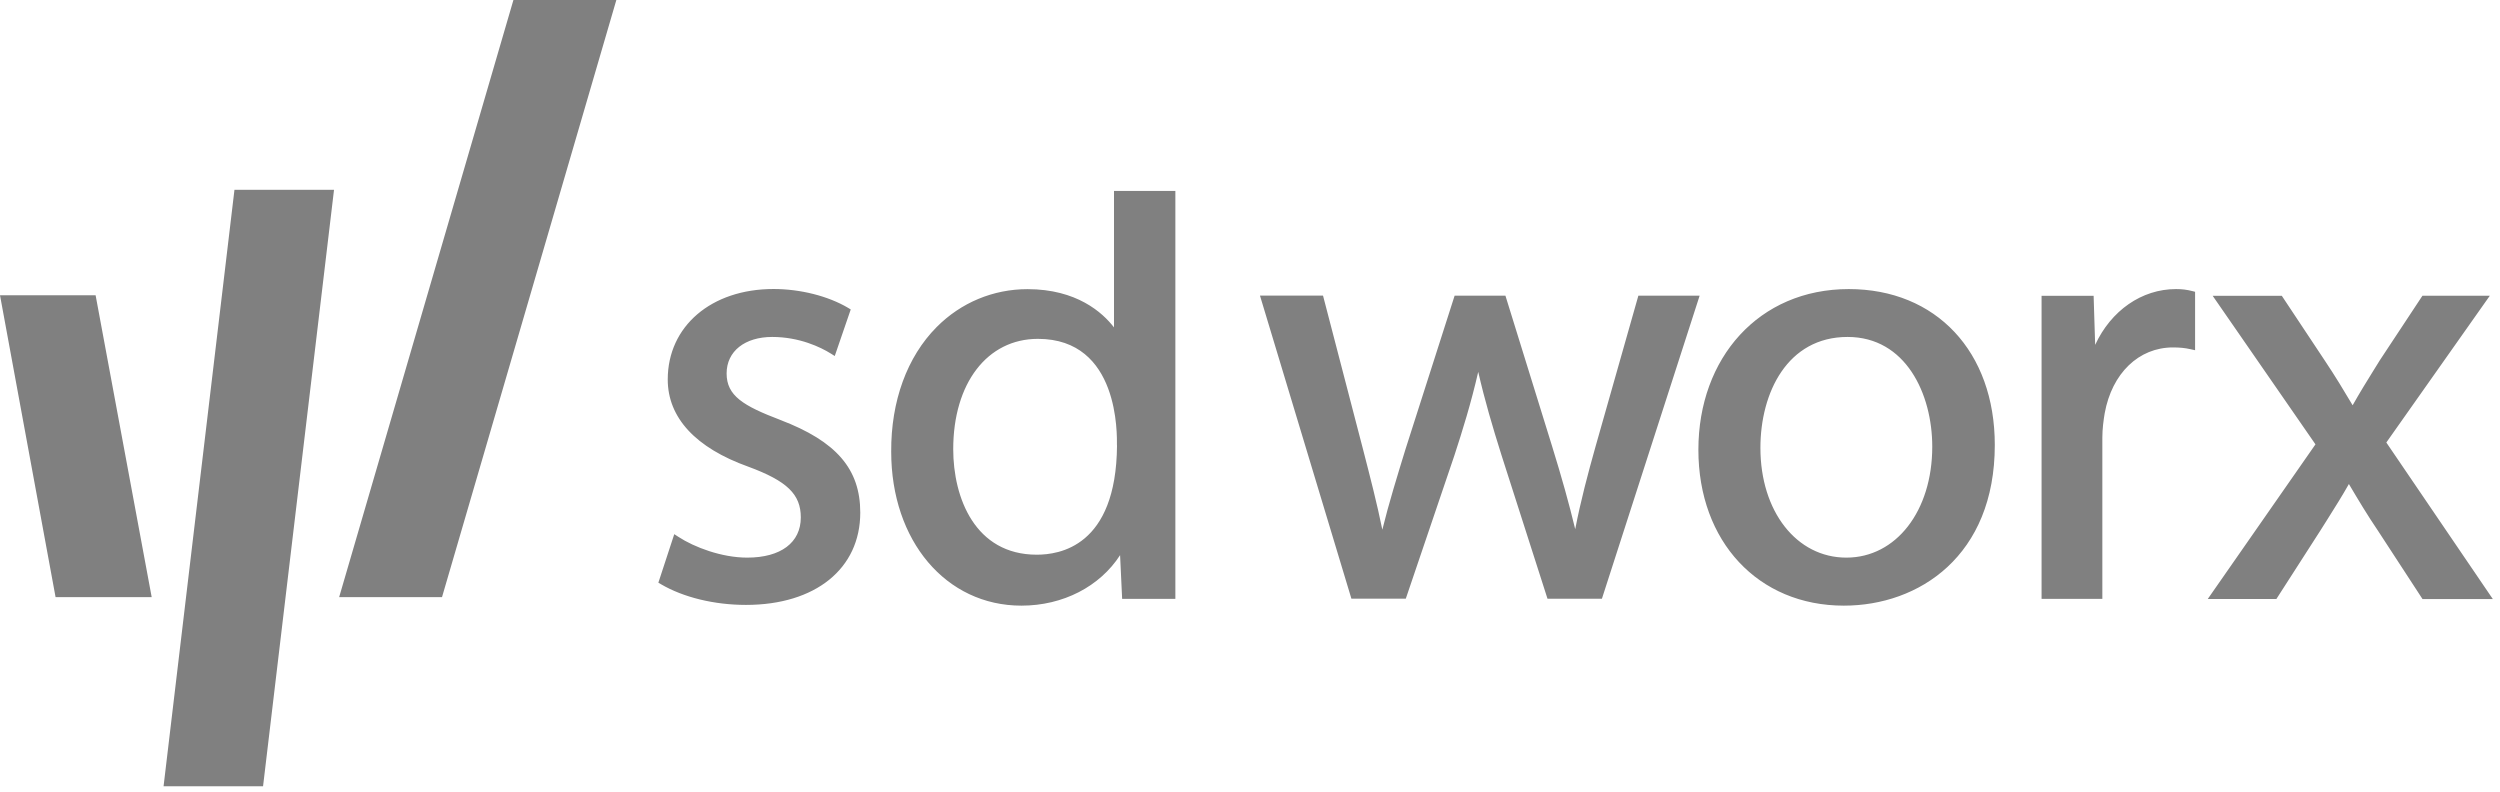 <svg width="341" height="108" viewBox="0 0 341 108" fill="none" xmlns="http://www.w3.org/2000/svg">
<g clip-path="url(#clip0_4657_3)">
<path d="M106.44 57.28C101.37 55.35 99.11 53.98 99.11 50.94C99.11 47.9 101.61 45.96 105.33 45.96C109.05 45.96 111.96 47.37 113.3 48.21L113.86 48.56L116.04 42.21L115.68 41.99C112.96 40.38 109.16 39.42 105.51 39.42C97.02 39.42 91.08 44.5 91.08 51.76C91.08 56.98 94.89 61.09 102.08 63.66C107.36 65.61 109.23 67.42 109.23 70.58C109.23 74.01 106.5 76.06 101.92 76.06C98.43 76.06 94.7 74.64 92.54 73.23L91.97 72.86L89.8 79.48L90.16 79.69C93.21 81.48 97.43 82.51 101.75 82.51C111.22 82.51 117.34 77.57 117.34 69.92C117.34 63.97 114.08 60.19 106.43 57.28M152.35 60.74C152.35 59.36 152.72 46.22 141.57 46.22C134.66 46.22 130.02 52.27 130.02 61.27C130.02 67.91 133 75.66 141.41 75.66C144.41 75.66 152.27 74.62 152.36 60.75M160.32 81.69H153.06L152.78 75.72C150.02 80 145 82.61 139.32 82.61C129.03 82.61 121.56 73.78 121.56 61.61C121.52 54.72 123.72 48.68 127.76 44.61C131.08 41.27 135.48 39.44 140.15 39.44C146.86 39.44 150.39 42.63 151.95 44.66V26.04H160.32V81.7V81.69ZM223.47 40.34L217.62 60.95C216.61 64.55 215.59 68.37 214.86 72.18C214.03 68.73 213.01 65.08 211.7 60.85L205.34 40.33H198.41L191.71 61.27C190.59 64.92 189.43 68.67 188.55 72.25C187.83 68.7 186.9 65.11 185.93 61.34L180.46 40.32H171.86L184.22 81.29L184.33 81.66H191.75L198.37 62.15C199.49 58.72 200.65 54.99 201.63 50.72C202.52 54.61 203.56 58.13 204.8 62.07L211.08 81.67H218.5L231.83 40.33H223.48L223.47 40.34ZM252.01 45.96C243.8 45.96 240.12 53.56 240.12 61.09C240.12 69.76 245.05 76.06 251.84 76.06C258.63 76.06 263.56 69.7 263.56 60.93C263.56 53.72 259.94 45.96 252.01 45.96ZM252.17 39.43C264.09 39.43 272.09 47.97 272.09 60.69C272.09 75.83 261.75 82.61 251.5 82.61C239.82 82.61 231.66 73.87 231.66 61.35C231.66 48.83 239.9 39.43 252.17 39.43ZM296.81 39.43C292.12 39.43 287.94 42.37 285.78 47.04L285.57 40.35H278.47V81.69H286.76V59.69C286.76 58.48 286.92 57.33 287.08 56.37C288.07 50.91 291.73 47.39 296.39 47.39C297.31 47.39 298.03 47.46 298.78 47.63L299.41 47.77V39.8L299.02 39.7C298.26 39.51 297.64 39.43 296.81 39.43ZM325.5 60.35L339.61 40.34H330.42L324.59 49.17L323.79 50.46C322.84 51.99 321.87 53.56 320.9 55.28C319.72 53.29 318.53 51.32 317.14 49.24L311.24 40.35H301.81L315.83 60.61L301.14 81.7H310.5L316.49 72.38C316.84 71.82 317.19 71.27 317.53 70.73C318.53 69.14 319.48 67.63 320.39 66.02C321.7 68.24 322.93 70.29 324.36 72.4L330.43 81.71H340.02L325.51 60.38L325.5 60.35Z" fill="#808080"/>
<path d="M46.26 81.45L70.03 0H84.07L60.29 81.45H46.26Z" fill="#808080"/>
<path d="M35.88 107.25L45.56 25.89H31.98L22.31 107.25H35.88Z" fill="#808080"/>
<path d="M20.69 81.45L13.04 40.27H0L7.58 81.45H20.69Z" fill="#808080"/>
</g>
<defs>
<clipPath id="clip0_4657_3">
<rect width="340.02" height="107.25" fill="white"/>
</clipPath>
</defs>
</svg>
